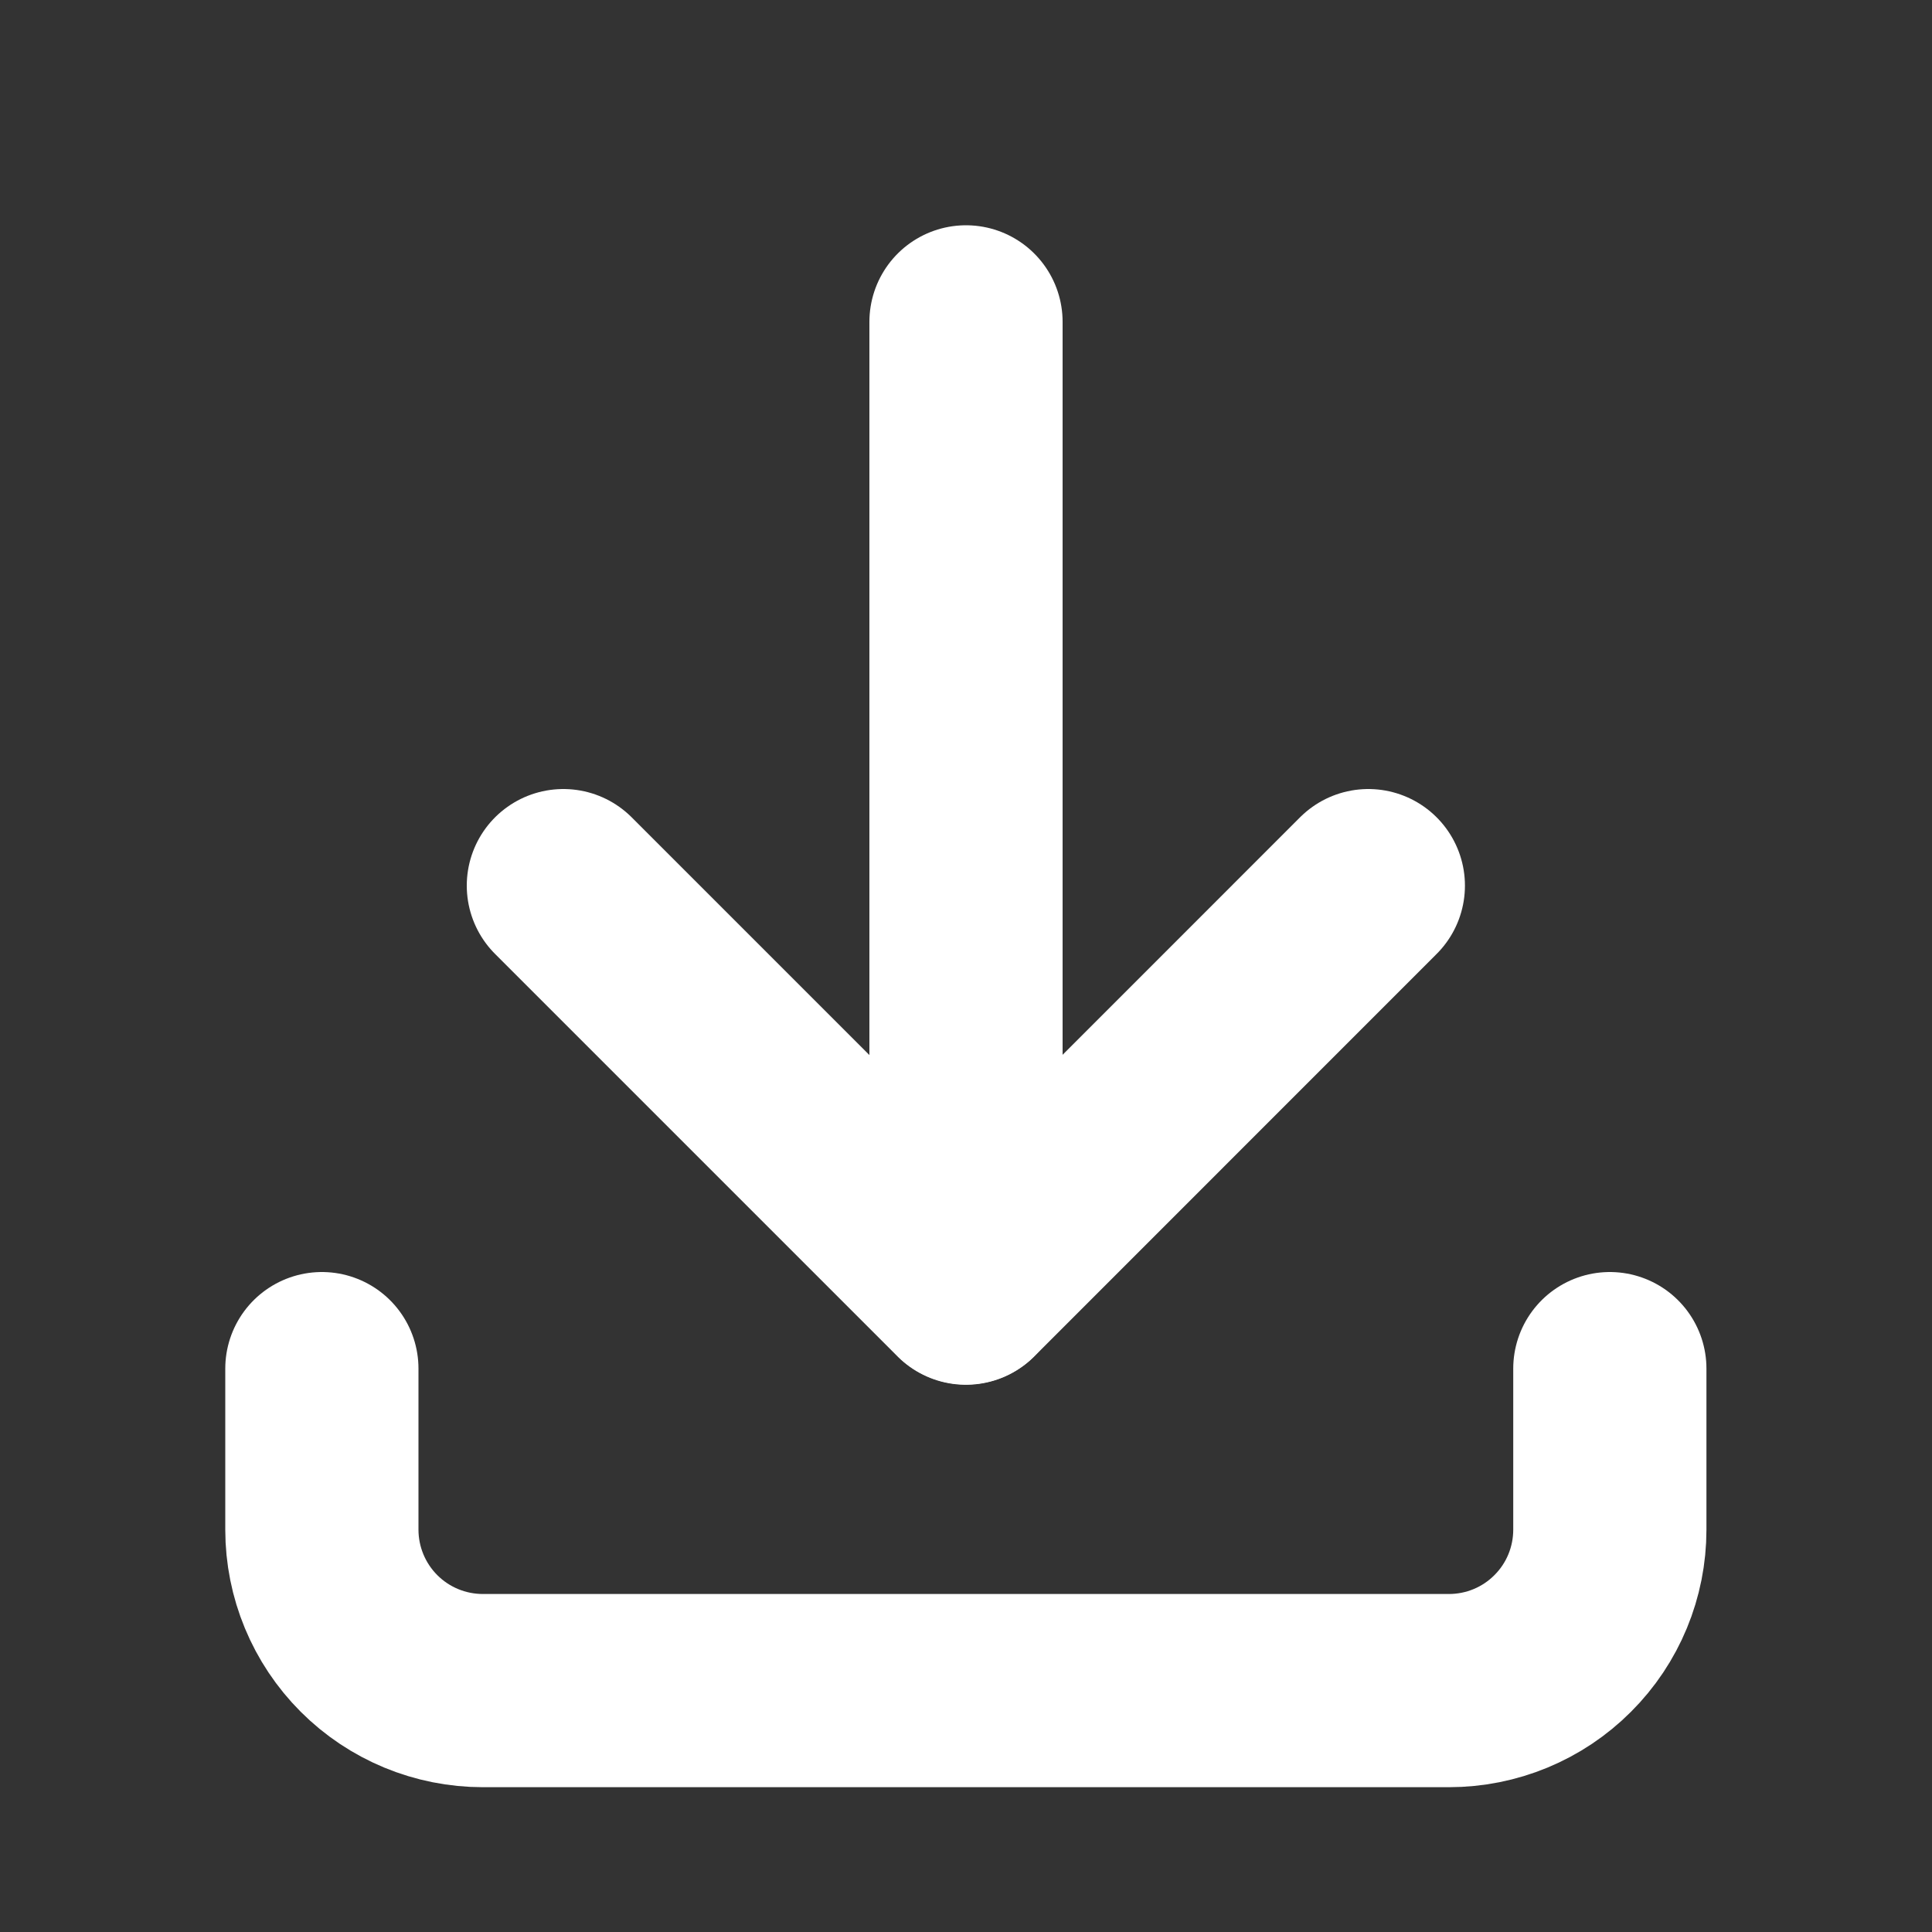 <svg width="20" height="20" viewBox="0 0 20 20" fill="none" xmlns="http://www.w3.org/2000/svg">
<rect x="0" y="0" width="20" height="20" fill="#333333" stroke="none"/>
<path d="M3.332 14.168V15.835C3.332 16.277 3.508 16.701 3.82 17.013C4.133 17.326 4.557 17.501 4.999 17.501H14.999C15.441 17.501 15.865 17.326 16.177 17.013C16.49 16.701 16.665 16.277 16.665 15.835V14.168" stroke="white" stroke-width="2" stroke-linecap="round" stroke-linejoin="round"/>
<path d="M5.832 9.168L9.999 13.335L14.165 9.168" stroke="white" stroke-width="2" stroke-linecap="round" stroke-linejoin="round"/>
<path d="M10 3.332V13.332" stroke="white" stroke-width="2" stroke-linecap="round" stroke-linejoin="round"/>
</svg>
